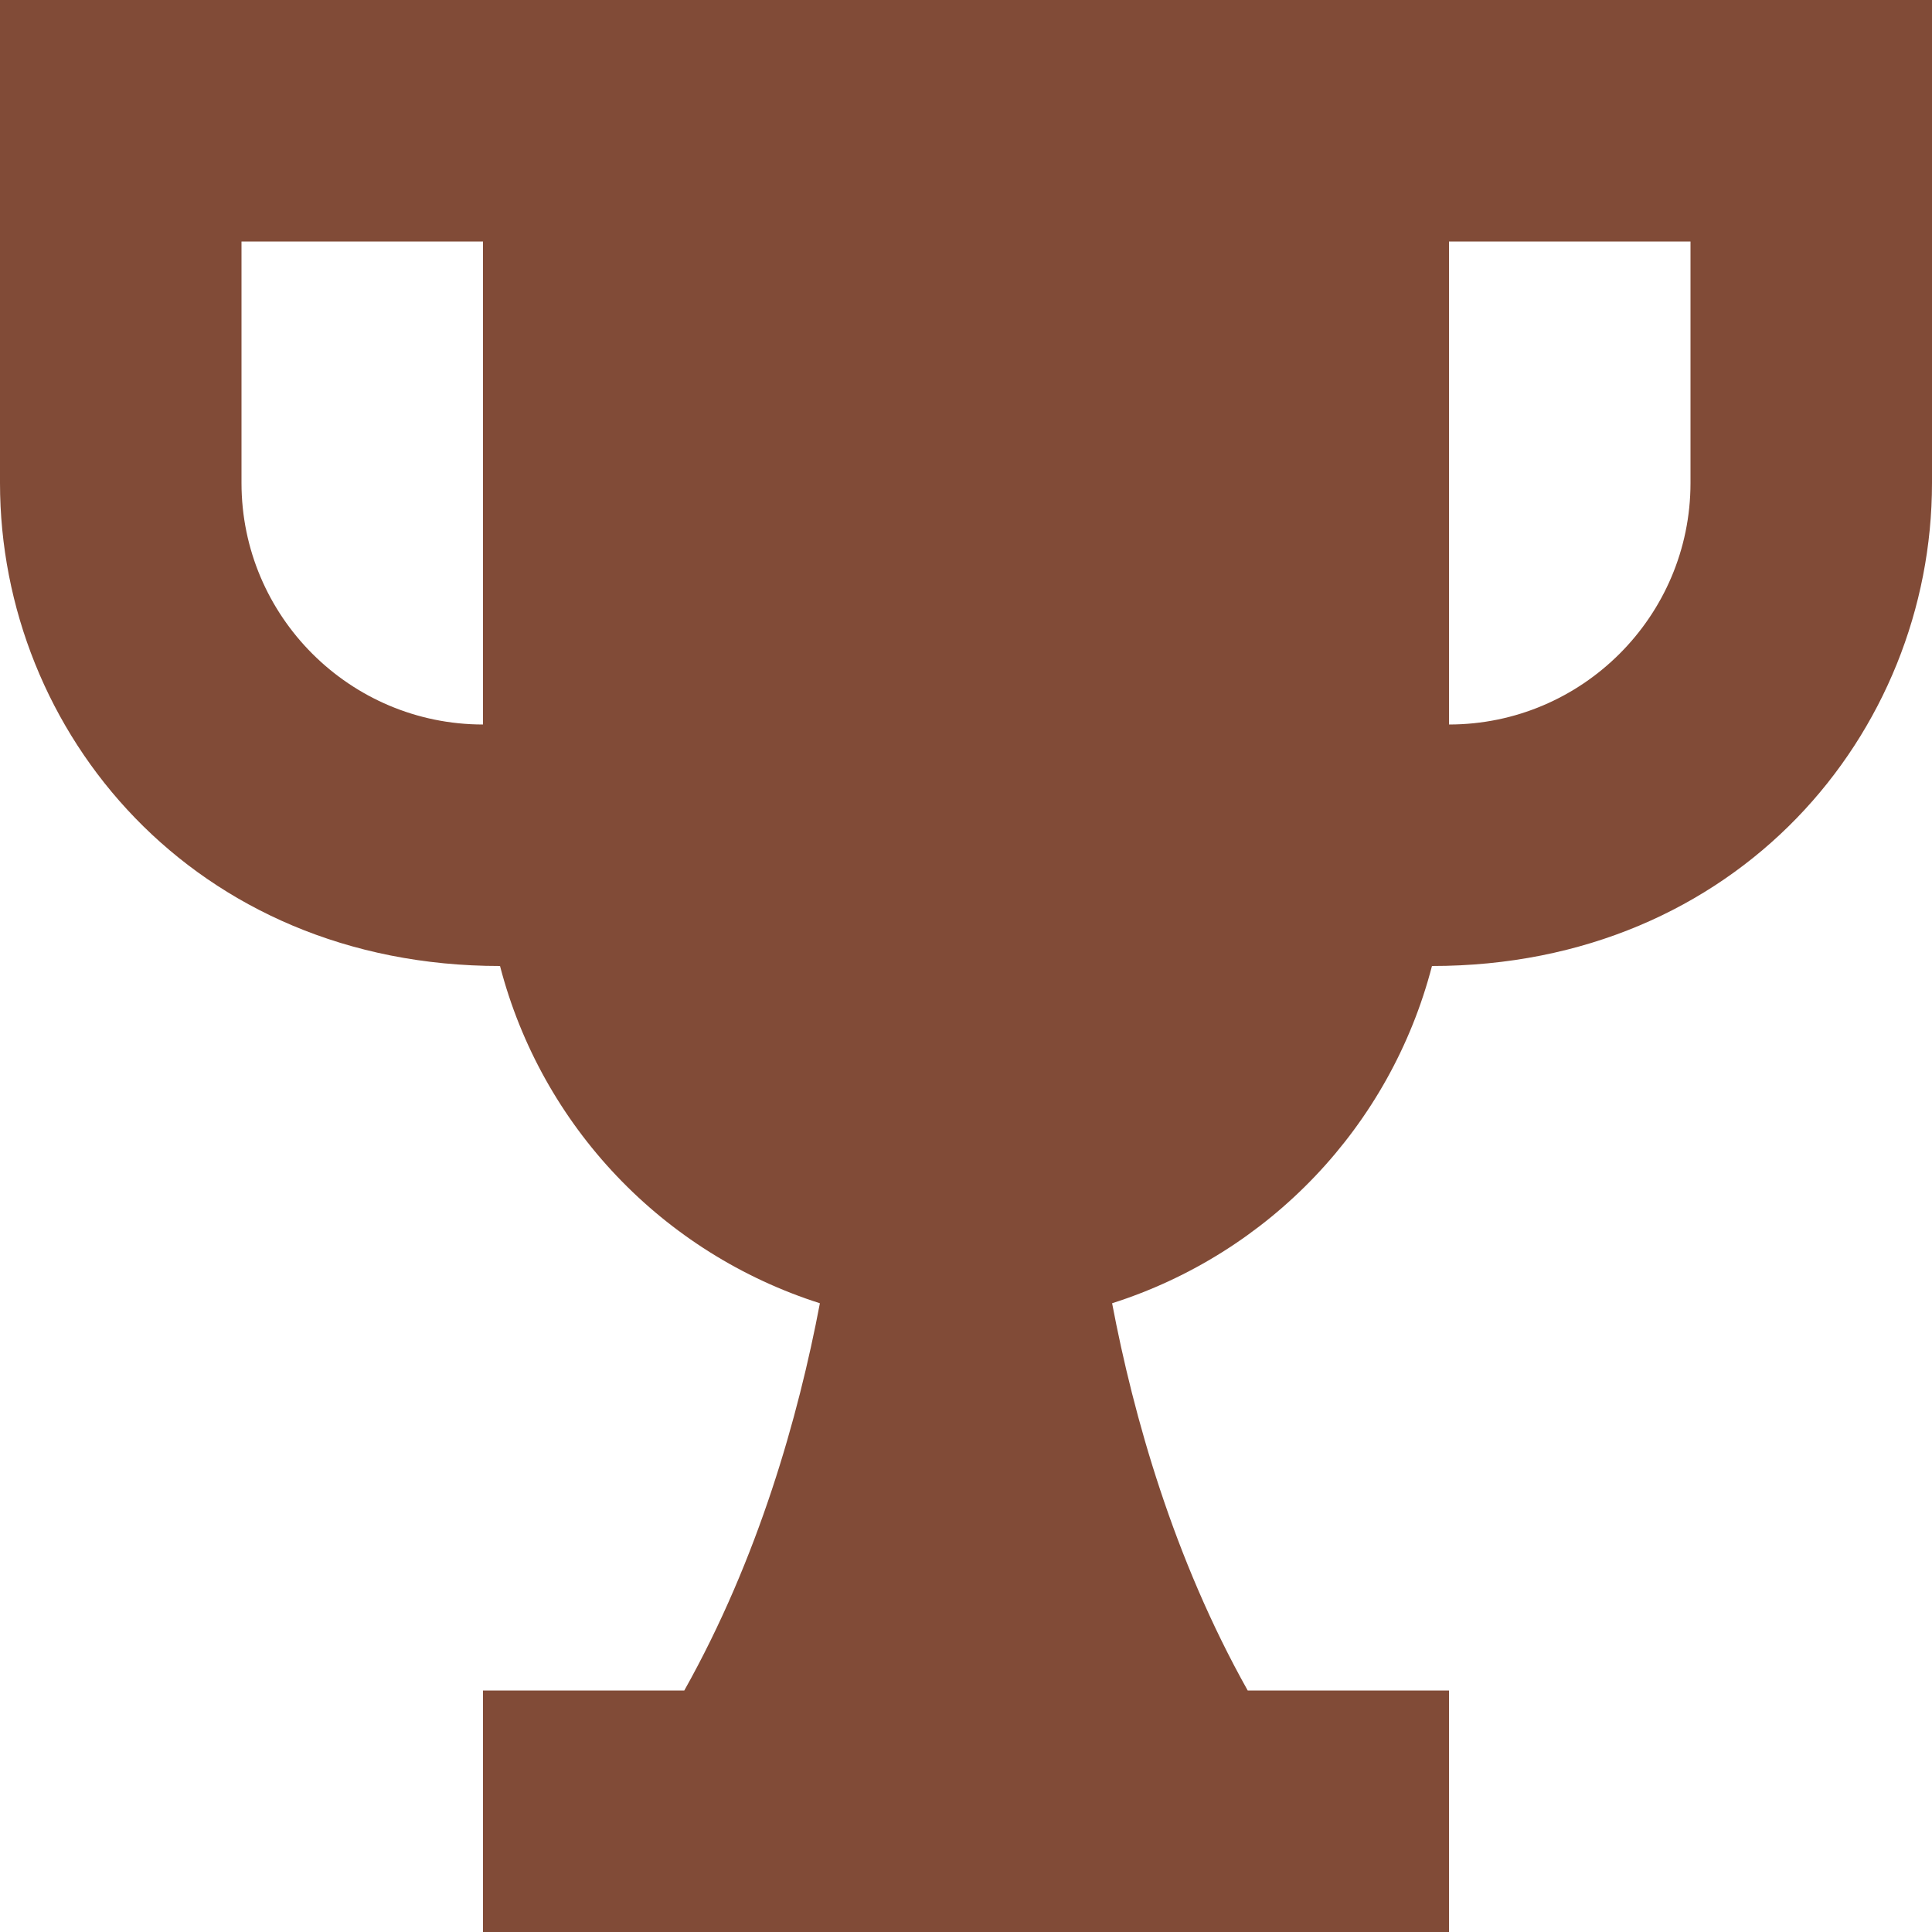 <svg width="16" height="16" viewBox="0 0 16 16" fill="none" xmlns="http://www.w3.org/2000/svg">
<g clip-path="url(#clip0_129_988)">
<path d="M0 0V4C0 6.065 1.604 8 4.141 8C4.486 9.329 5.491 10.379 6.79 10.793C6.612 11.731 6.282 12.904 5.667 14H4V16H12V14H10.333C9.718 12.904 9.388 11.731 9.21 10.793C10.509 10.379 11.514 9.329 11.859 8C14.388 8 16 6.072 16 4V0H0ZM2 4V2H4V6C2.897 6 2 5.103 2 4ZM14 4C14 5.103 13.102 6 12 6V2H14V4Z" fill="#814B37"/>
</g>
<defs>
<clipPath id="clip0_129_988">
<rect width="16" height="16" fill="white"/>
</clipPath>
</defs>
</svg>
